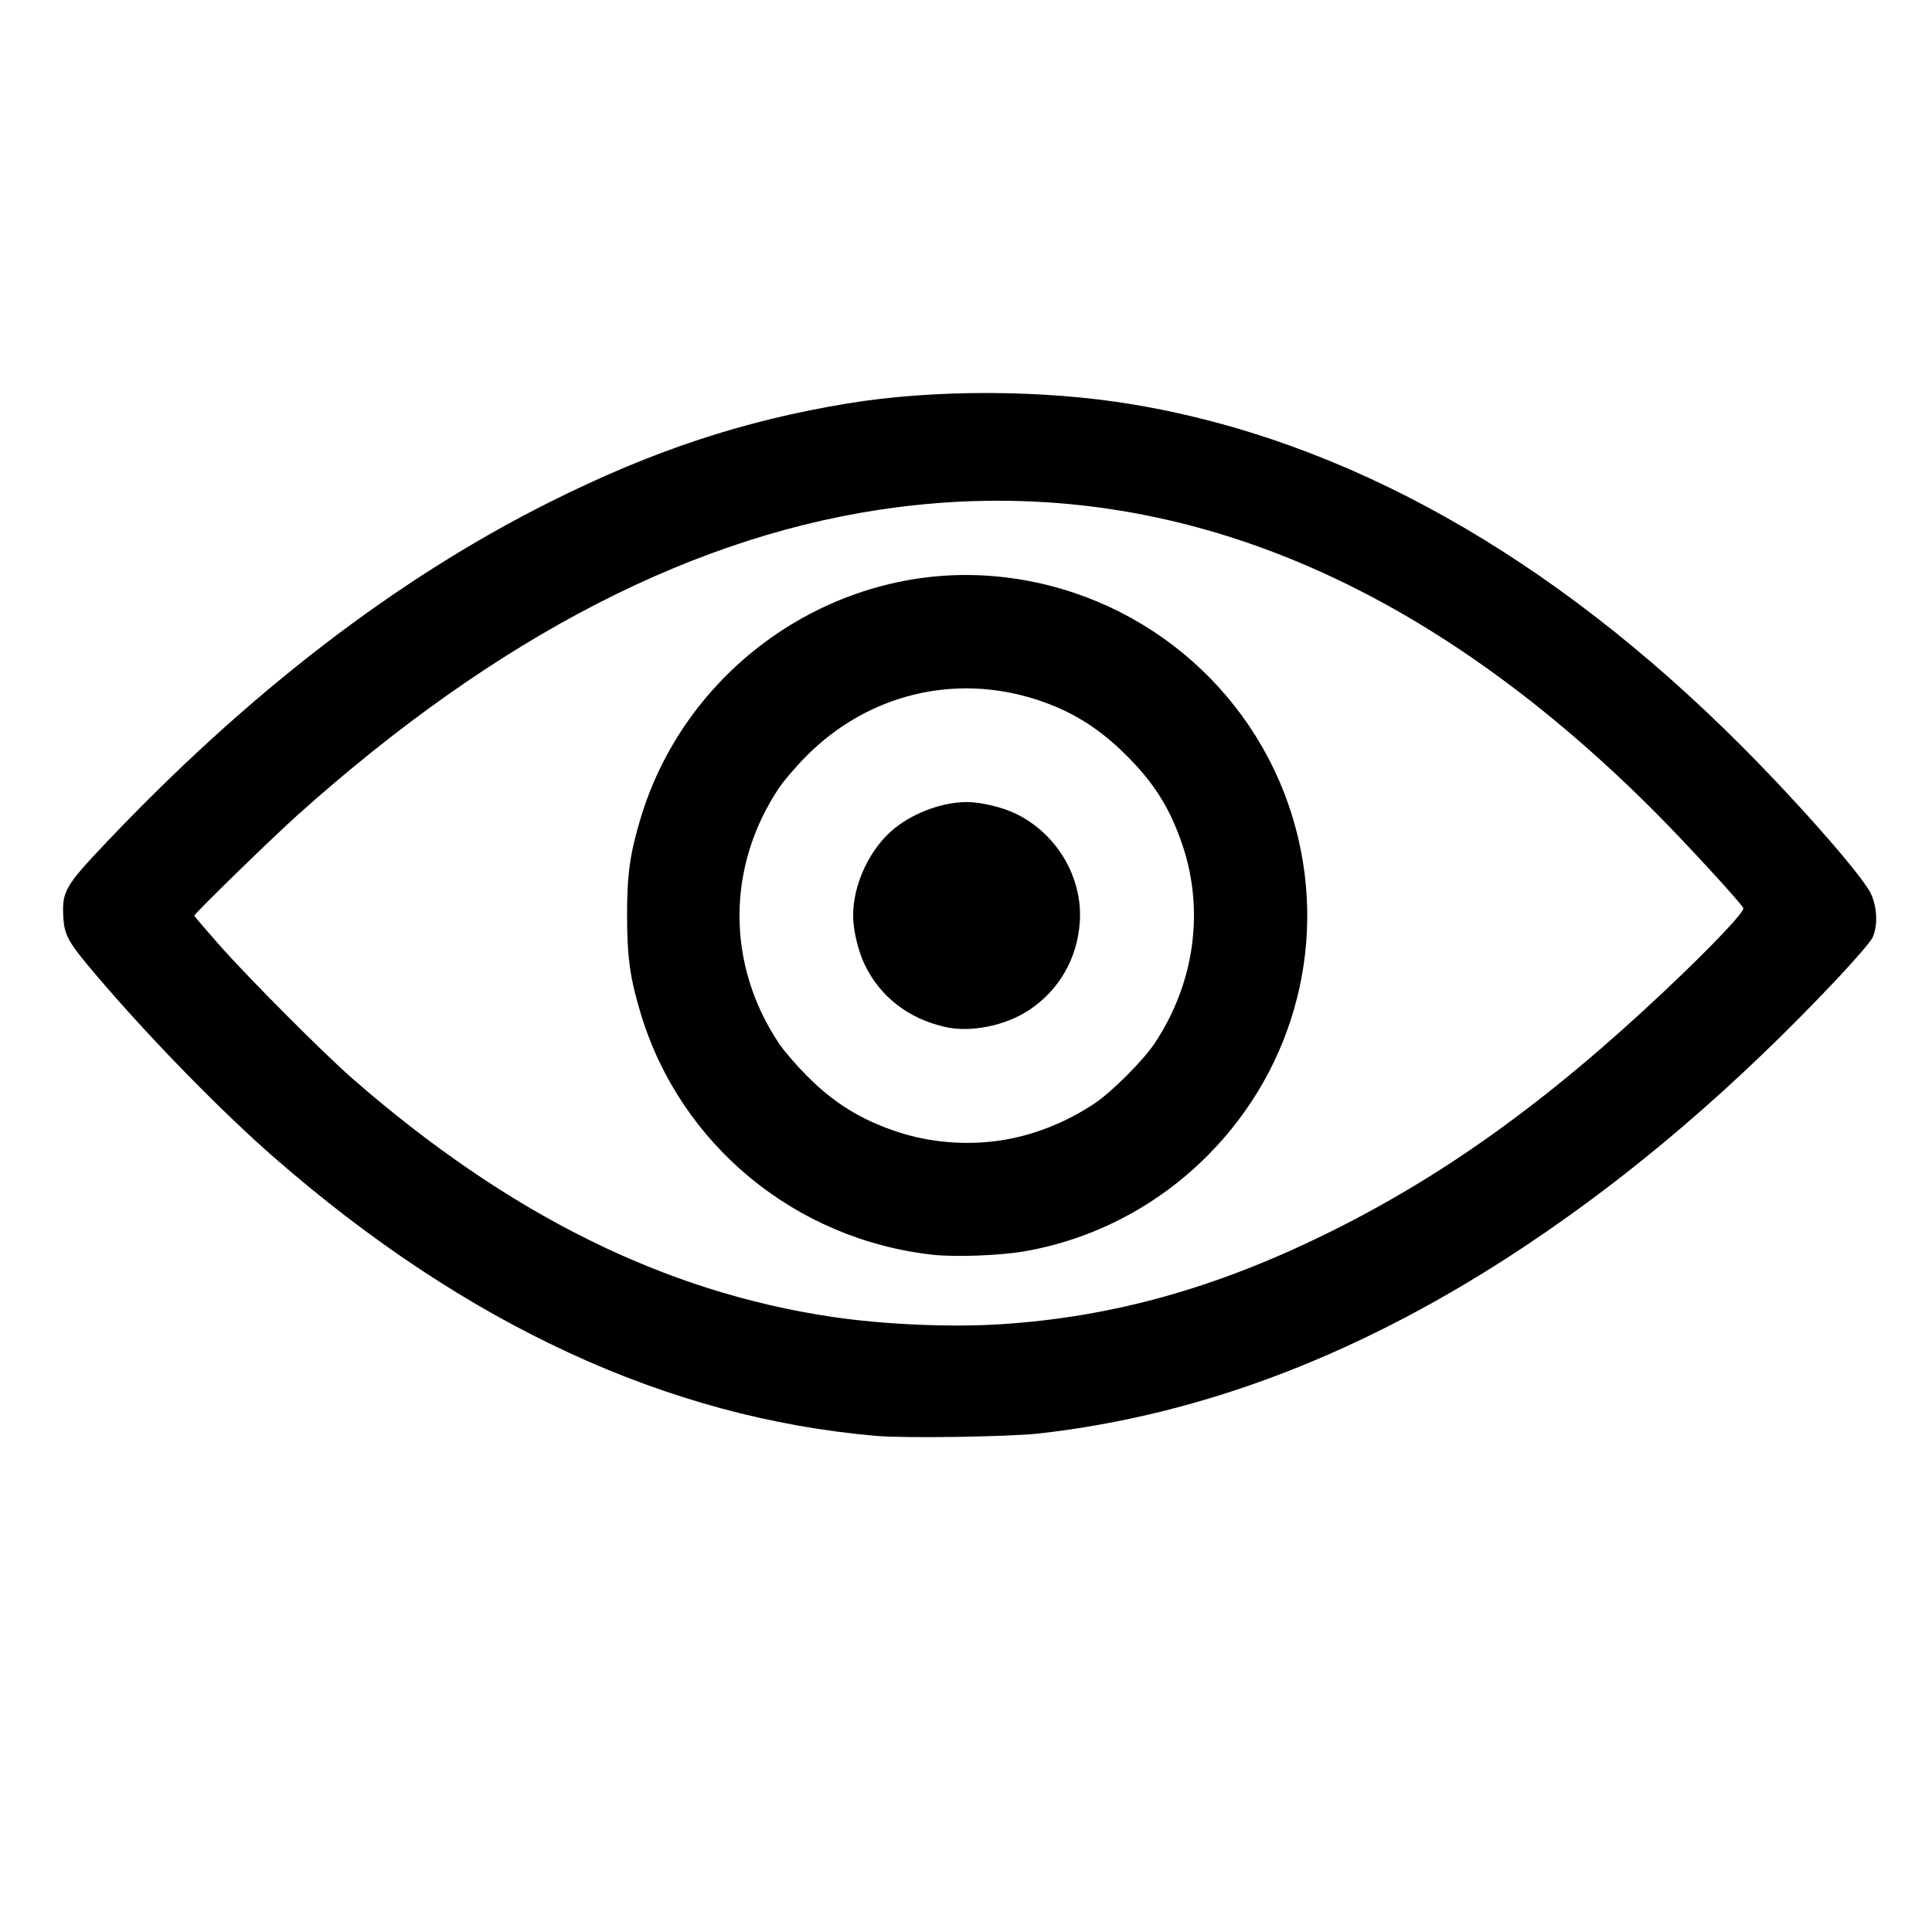 <?xml version="1.0" encoding="UTF-8" standalone="no"?>
<!-- Created with Inkscape (http://www.inkscape.org/) -->

<svg
   width="210mm"
   height="210mm"
   viewBox="0 0 210 210"
   version="1.1"
   id="svg1"
   xml:space="preserve"
   inkscape:version="1.3 (0e150ed, 2023-07-21)"
   sodipodi:docname="eye.svg"
   xmlns:inkscape="http://www.inkscape.org/namespaces/inkscape"
   xmlns:sodipodi="http://sodipodi.sourceforge.net/DTD/sodipodi-0.dtd"
   xmlns="http://www.w3.org/2000/svg"
   xmlns:svg="http://www.w3.org/2000/svg"><sodipodi:namedview
     id="namedview1"
     pagecolor="#ffffff"
     bordercolor="#000000"
     borderopacity="0.25"
     inkscape:showpageshadow="2"
     inkscape:pageopacity="0.0"
     inkscape:pagecheckerboard="0"
     inkscape:deskcolor="#d1d1d1"
     inkscape:document-units="mm"
     inkscape:zoom="0.2102413"
     inkscape:cx="401.91913"
     inkscape:cy="558.88163"
     inkscape:window-width="1920"
     inkscape:window-height="1086"
     inkscape:window-x="0"
     inkscape:window-y="25"
     inkscape:window-maximized="1"
     inkscape:current-layer="layer1" /><defs
     id="defs1" /><g
     inkscape:label="Слой 1"
     inkscape:groupmode="layer"
     id="layer1"><path
       style="fill:#000000;fill-opacity:1"
       d="m 95.239,156.075 c -22.702,-1.96 -44.6,-12.081 -65.407,-30.232 -5.721,-4.991 -13.488,-12.934 -19.188,-19.626 -3.317,-3.893 -3.663,-4.51 -3.769,-6.72 -0.125,-2.6 0.259,-3.257 4.542,-7.779 15.544,-16.412 31.636,-28.78 48.309,-37.129 11.161,-5.589 20.977,-8.845 32.329,-10.723 9.431,-1.561 21.382,-1.527 31.069,0.089 23.072,3.848 45.461,16.4 66.106,37.061 6.327,6.332 13.185,14.155 14.12,16.107 0.708,1.478 0.781,3.561 0.169,4.826 -0.213,0.439 -1.98,2.486 -3.927,4.548 -10.965,11.613 -22.015,21.079 -33.709,28.876 -17.469,11.646 -34.962,18.403 -52.906,20.437 -3.257,0.369 -14.572,0.538 -17.735,0.265 z m 13.8,-12.154 c 11.842,-0.791 22.896,-3.854 34.742,-9.627 12.888,-6.28 24.315,-14.463 37.251,-26.674 5.128,-4.841 8.661,-8.572 8.456,-8.929 -0.434,-0.753 -6.398,-7.23 -9.71,-10.544 C 154.083,62.436 126.578,51.399 97.514,55.137 c -21.687,2.789 -43.395,13.937 -65.197,33.481 -2.773,2.486 -11.195,10.691 -11.195,10.907 0,0.062 1.186,1.457 2.636,3.101 3.239,3.673 11.488,11.947 14.689,14.732 16.863,14.673 33.802,23.075 51.966,25.775 5.732,0.852 13.04,1.161 18.626,0.788 z m -7.624,-7.532 c -14.946,-1.646 -27.44,-11.938 -31.751,-26.156 -1.181,-3.895 -1.501,-6.169 -1.504,-10.698 -0.004,-4.518 0.311,-6.762 1.498,-10.676 5.093,-16.8 21.64,-27.928 38.926,-26.179 14.986,1.516 27.575,11.84 31.922,26.179 3.954,13.042 0.402,27.101 -9.299,36.801 -5.468,5.468 -12.414,9.079 -19.949,10.371 -2.589,0.444 -7.455,0.621 -9.844,0.358 z m 7.351,-12.43 c 3.517,-0.53 7.106,-1.943 10.212,-4.021 1.861,-1.245 5.263,-4.646 6.507,-6.507 4.329,-6.472 5.453,-14.374 3.062,-21.521 -1.333,-3.984 -3.044,-6.735 -6.075,-9.765 -3.037,-3.037 -6.042,-4.897 -9.91,-6.134 -8.863,-2.834 -18.239,-0.524 -24.869,6.127 -1.125,1.128 -2.481,2.704 -3.014,3.501 -5.733,8.57 -5.733,19.221 0,27.79 0.533,0.797 1.89,2.372 3.014,3.501 2.958,2.968 5.832,4.752 9.78,6.073 3.544,1.186 7.526,1.523 11.292,0.955 z m -6.096,-12.345 c -3.975,-0.921 -7.01,-3.288 -8.684,-6.772 -0.713,-1.483 -1.256,-3.78 -1.256,-5.308 0,-3.507 1.868,-7.406 4.578,-9.556 2.128,-1.688 5.211,-2.797 7.775,-2.797 1.527,0 3.824,0.544 5.308,1.256 4.473,2.149 7.304,6.923 6.98,11.772 -0.264,3.952 -2.229,7.384 -5.468,9.55 -2.613,1.748 -6.405,2.509 -9.233,1.854 z"
       id="path1" /></g></svg>

